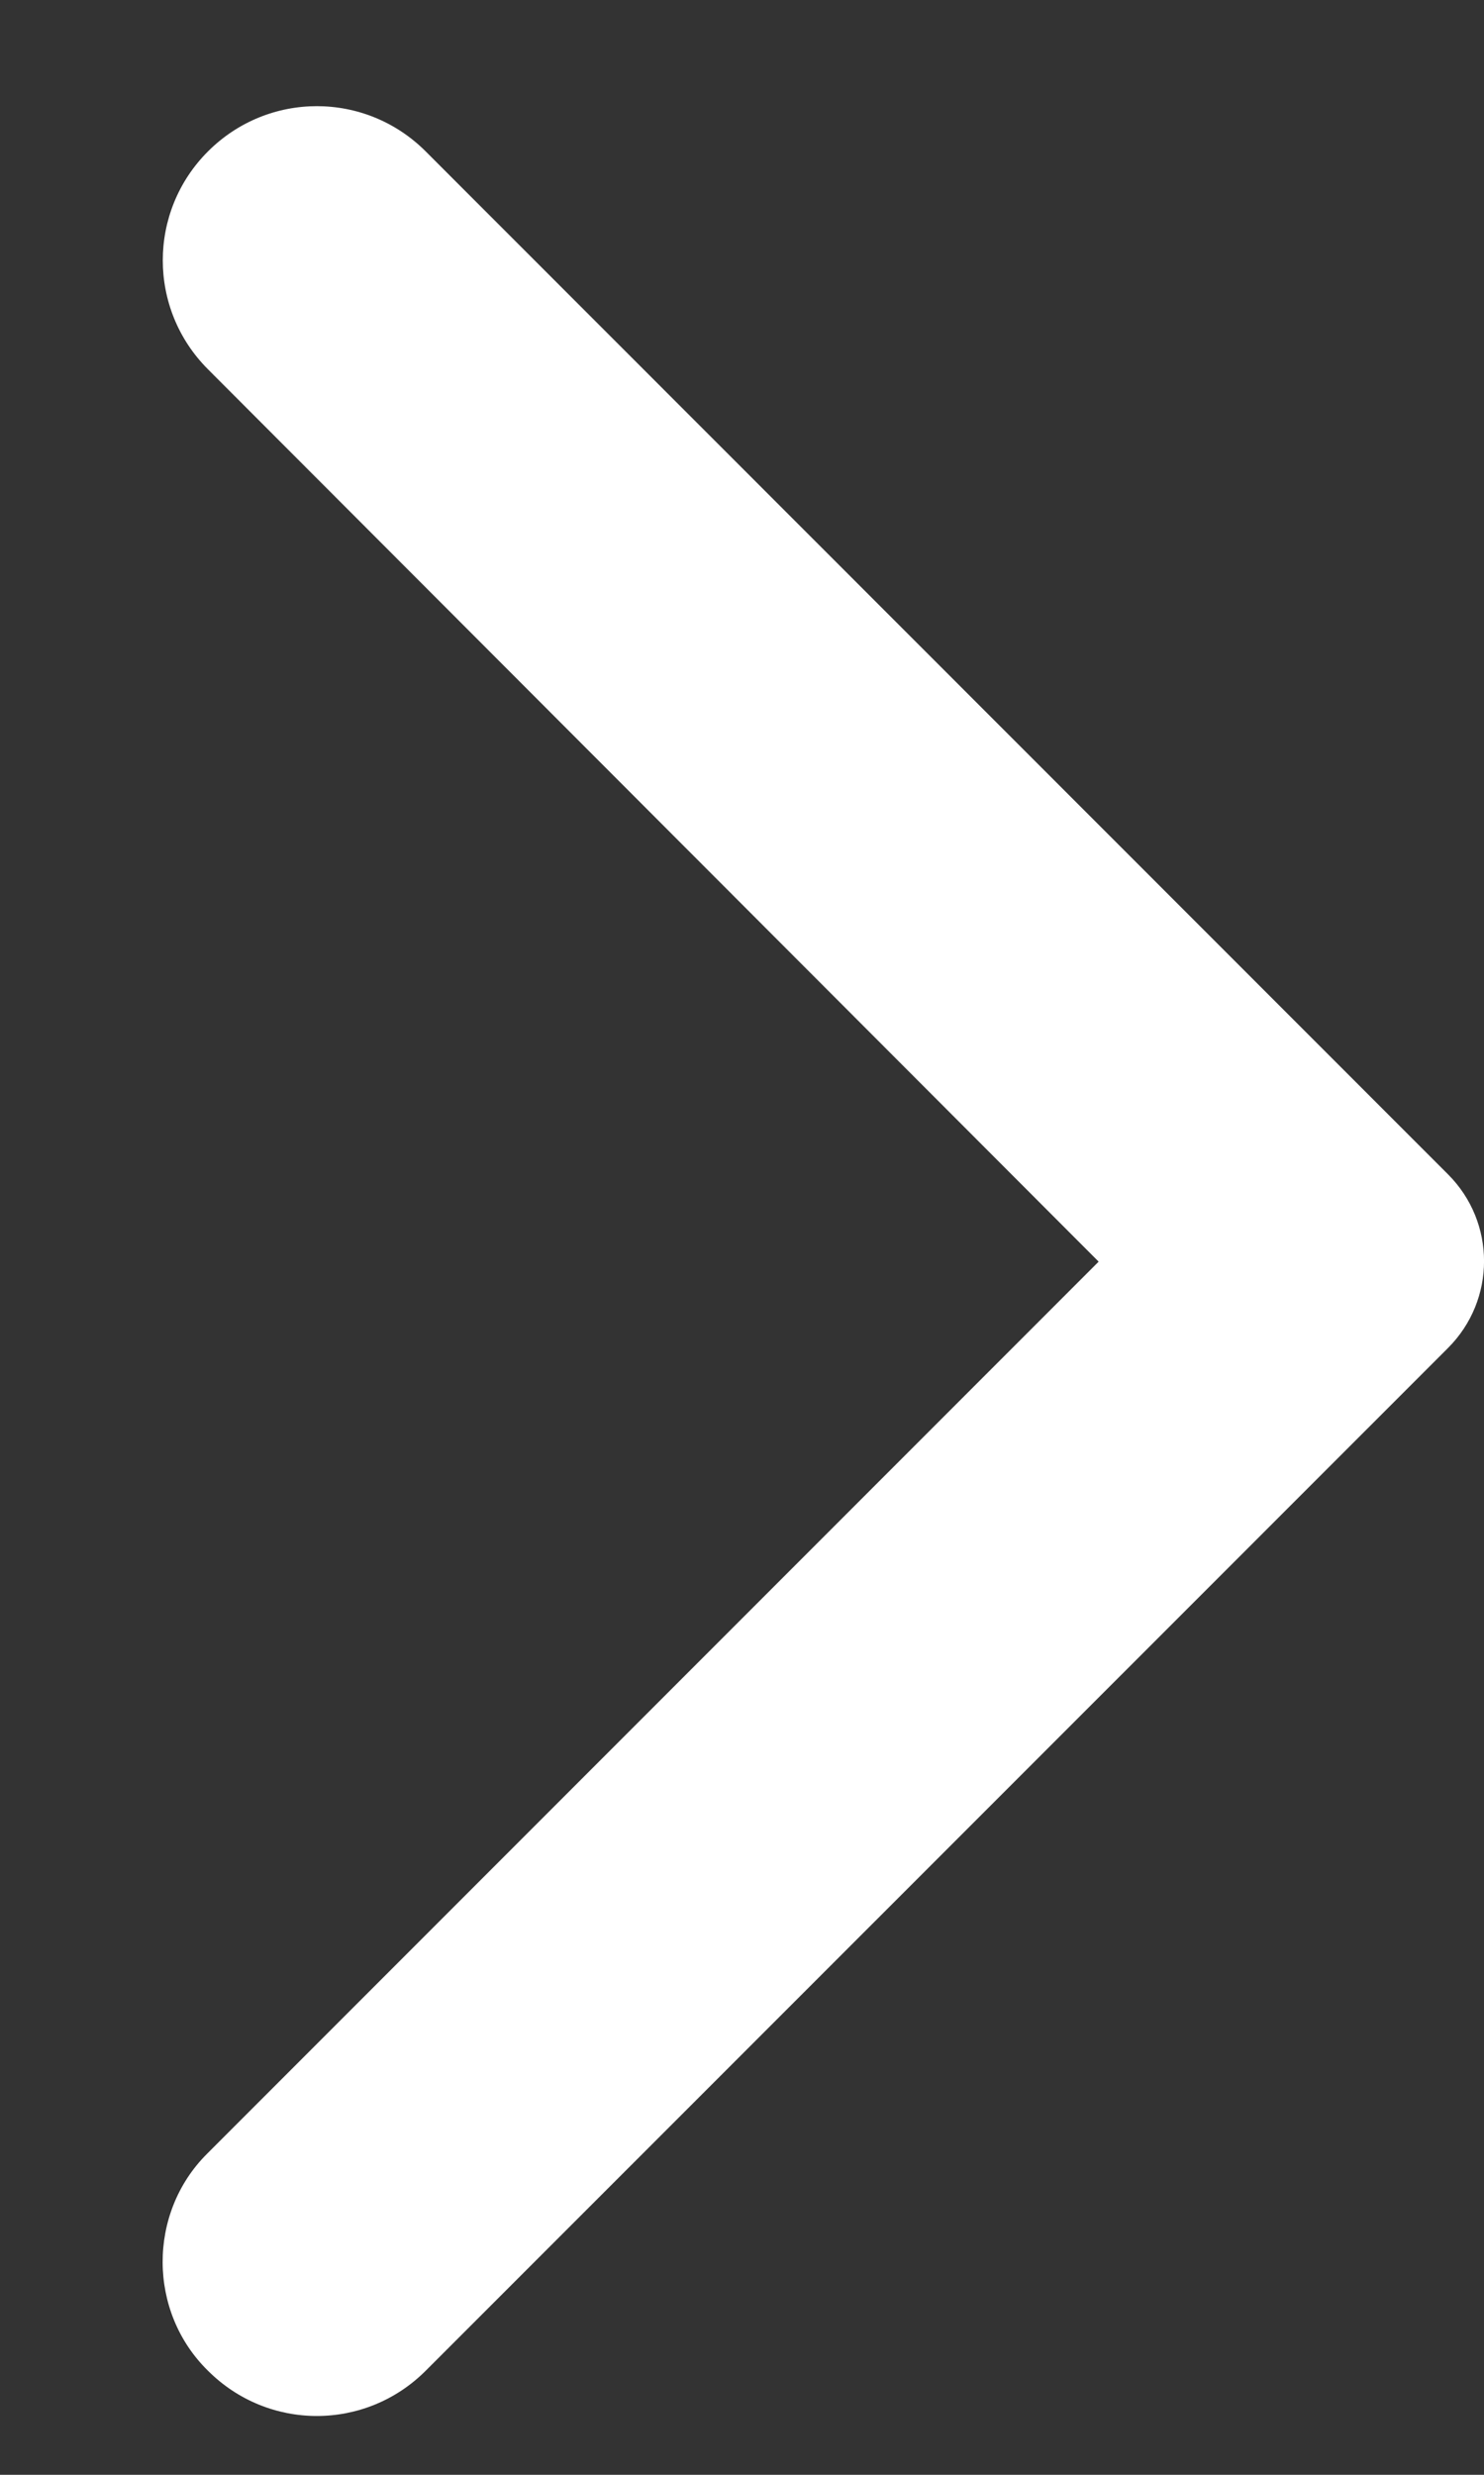 <svg width="9" height="15" viewBox="0 0 9 15" fill="none" xmlns="http://www.w3.org/2000/svg">
<rect x="0" y="0" width="9" height="15" fill="#333333" stroke="none"/>
<path d="M1.261 14.369C1.627 14.735 2.216 14.735 2.582 14.369L8.782 8.17C9.073 7.879 9.073 7.409 8.782 7.118L2.582 0.918C2.216 0.552 1.627 0.552 1.261 0.918C0.896 1.283 0.896 1.873 1.261 2.238L6.663 7.647L1.254 13.056C0.896 13.414 0.896 14.011 1.261 14.369Z" fill="white"/>
</svg>

